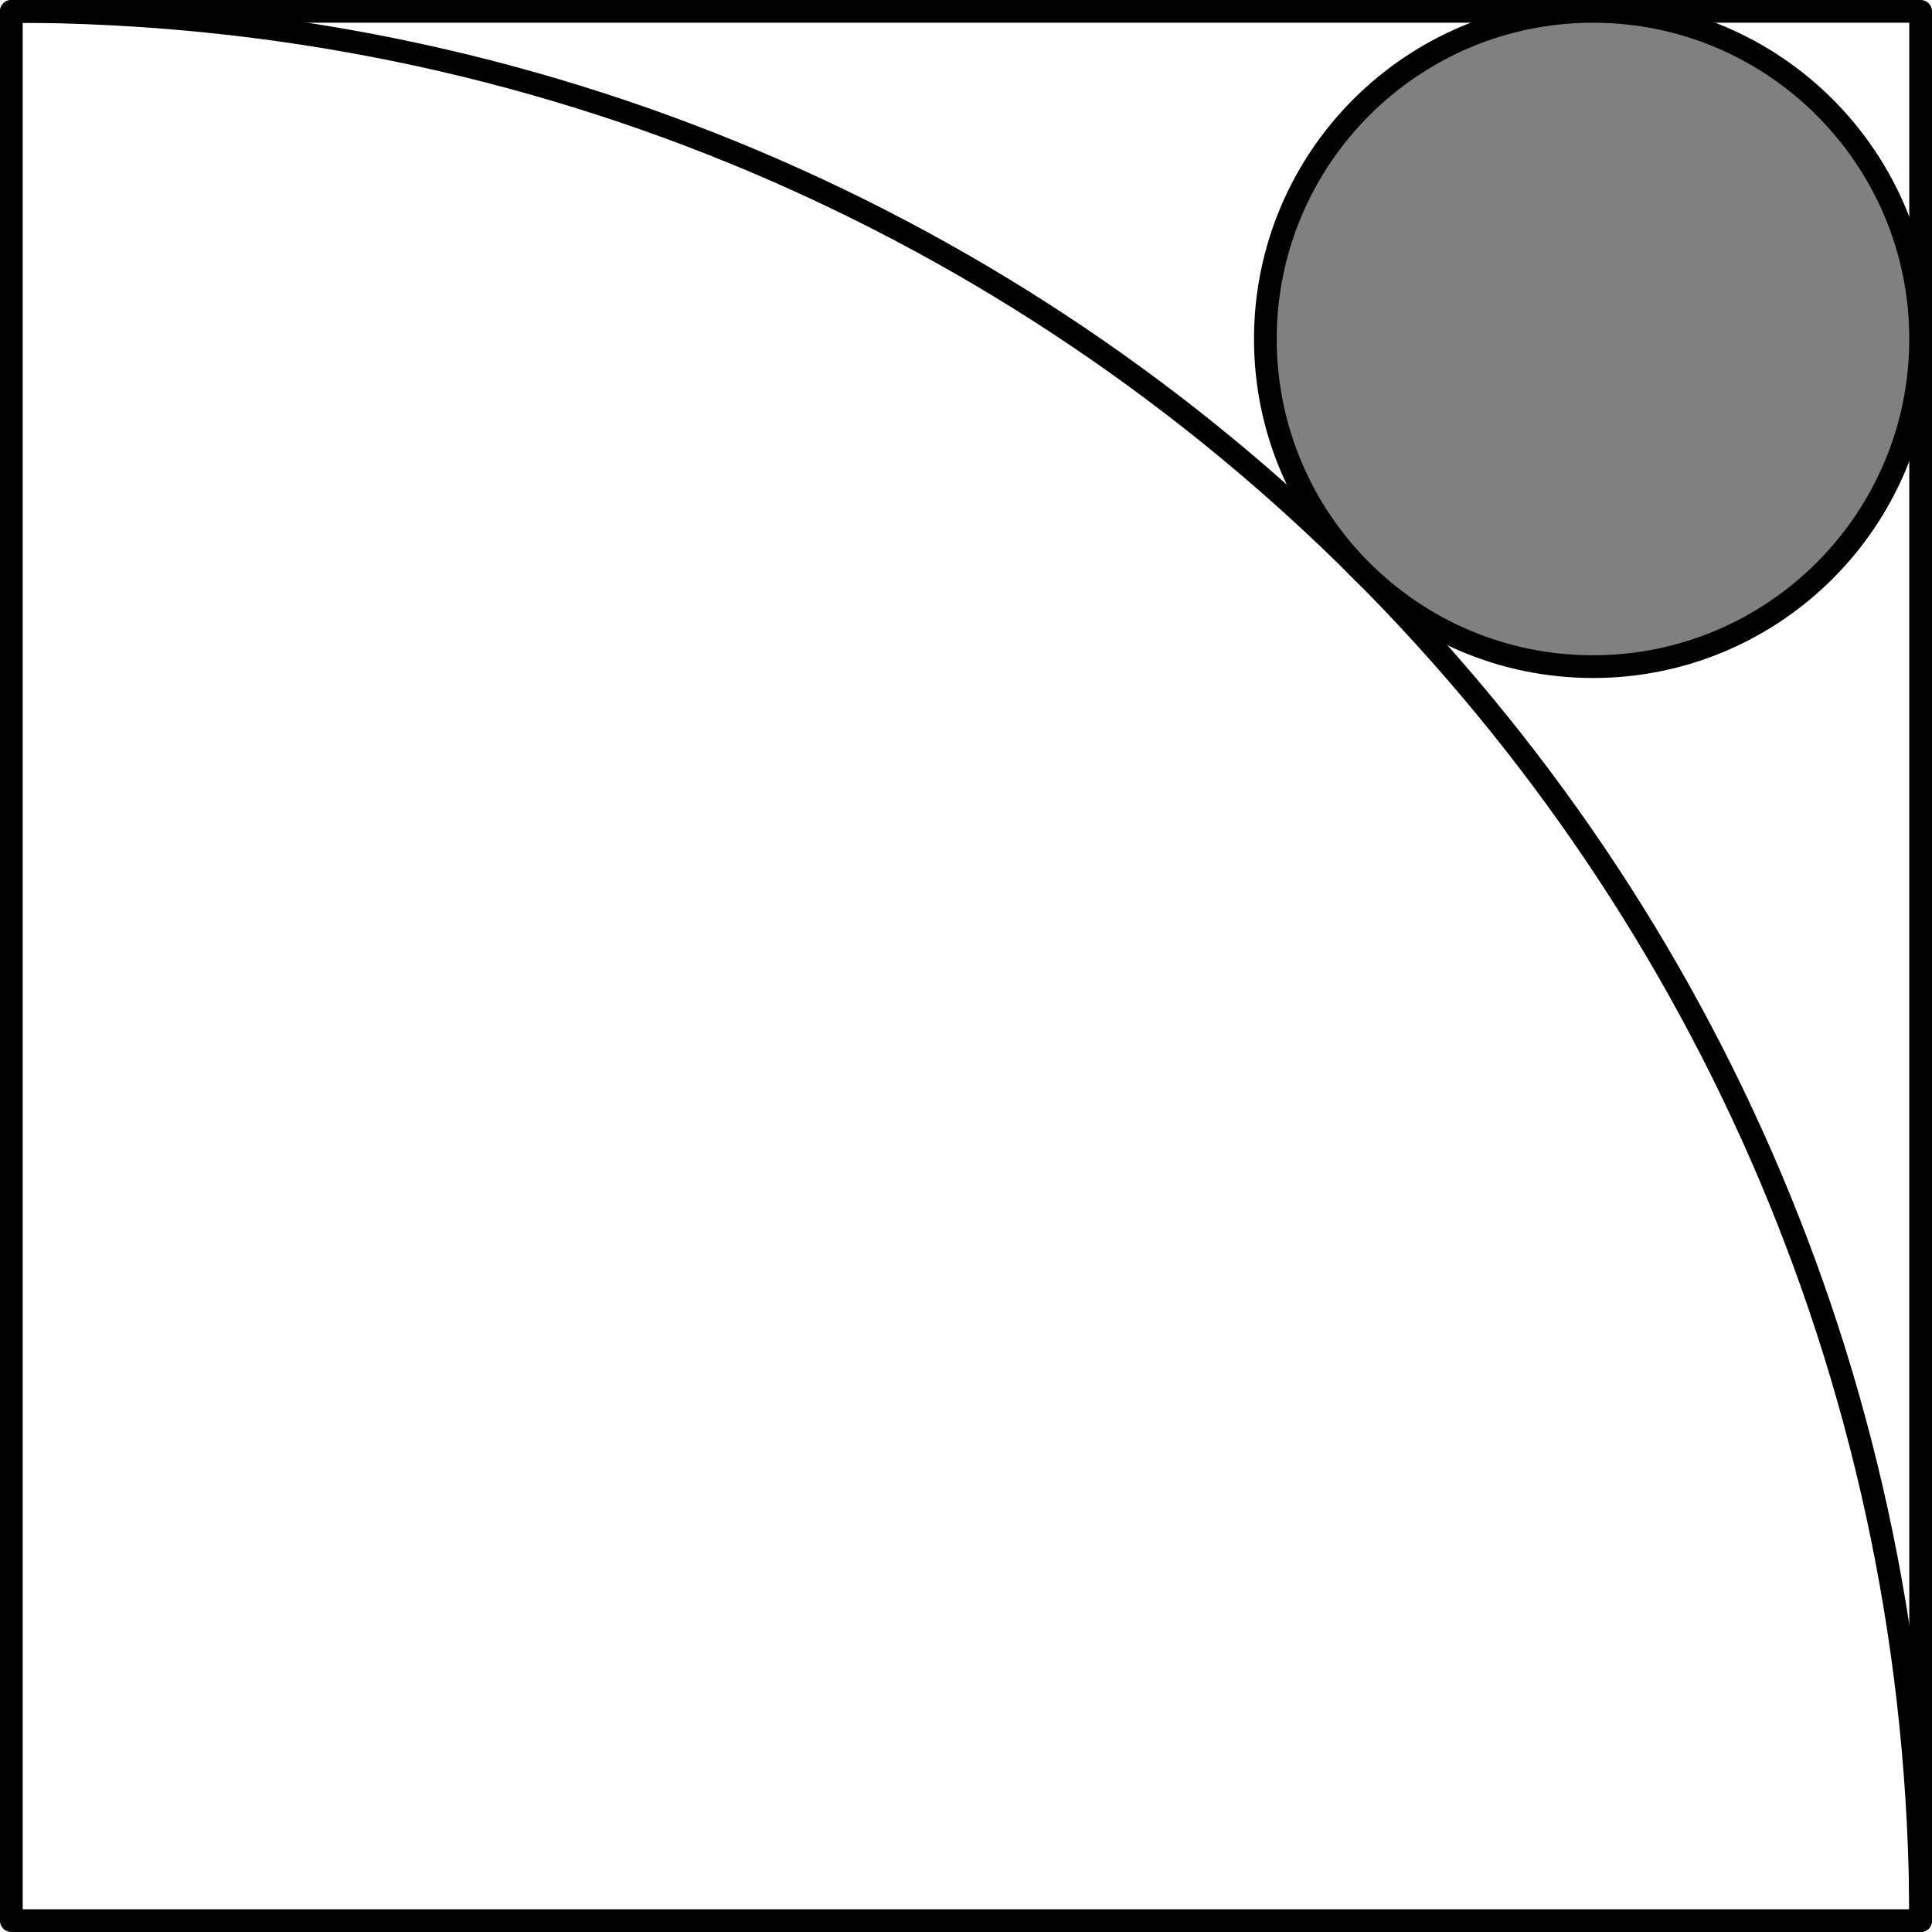 <?xml version='1.0' encoding='ISO-8859-1'?>
<!DOCTYPE svg PUBLIC "-//W3C//DTD SVG 1.1//EN" "http://www.w3.org/Graphics/SVG/1.1/DTD/svg11.dtd">
<!-- This file was generated by dvisvgm 1.0.11 () -->
<!-- Sat May 13 10:21:46 2023 -->
<svg height='85.359pt' version='1.1' viewBox='56.621 54.06 85.359 85.359' width='85.359pt' xmlns='http://www.w3.org/2000/svg' xmlns:xlink='http://www.w3.org/1999/xlink'>
<g id='page1'>
<g transform='matrix(1 0 0 1 57.123 138.917)'>
<path d='M 0 0L 84.355 0L 84.355 -84.355L 0 -84.355L 0 0Z' fill='none' stroke='#000000' stroke-linecap='round' stroke-linejoin='round' stroke-miterlimit='10.037' stroke-width='1.004'/>
</g>
<g transform='matrix(1 0 0 1 57.123 138.917)'>
<path d='M 84.355 0C 84.355 -46.588 46.588 -84.355 2.90743e-14 -84.355' fill='none' stroke='#000000' stroke-linecap='round' stroke-linejoin='round' stroke-miterlimit='10.037' stroke-width='1.004'/>
</g>
<g transform='matrix(1 0 0 1 57.123 138.917)'>
<path d='M 84.355 -69.879C 84.355 -77.874 77.874 -84.355 69.879 -84.355C 61.885 -84.355 55.404 -77.874 55.404 -69.879C 55.404 -61.885 61.885 -55.404 69.879 -55.404C 77.874 -55.404 84.355 -61.885 84.355 -69.879Z' fill='#808080'/>
</g>
<g transform='matrix(1 0 0 1 57.123 138.917)'>
<path d='M 84.355 -69.879C 84.355 -77.874 77.874 -84.355 69.879 -84.355C 61.885 -84.355 55.404 -77.874 55.404 -69.879C 55.404 -61.885 61.885 -55.404 69.879 -55.404C 77.874 -55.404 84.355 -61.885 84.355 -69.879Z' fill='none' stroke='#000000' stroke-linecap='round' stroke-linejoin='round' stroke-miterlimit='10.037' stroke-width='1.004'/>
</g></g>
</svg>
